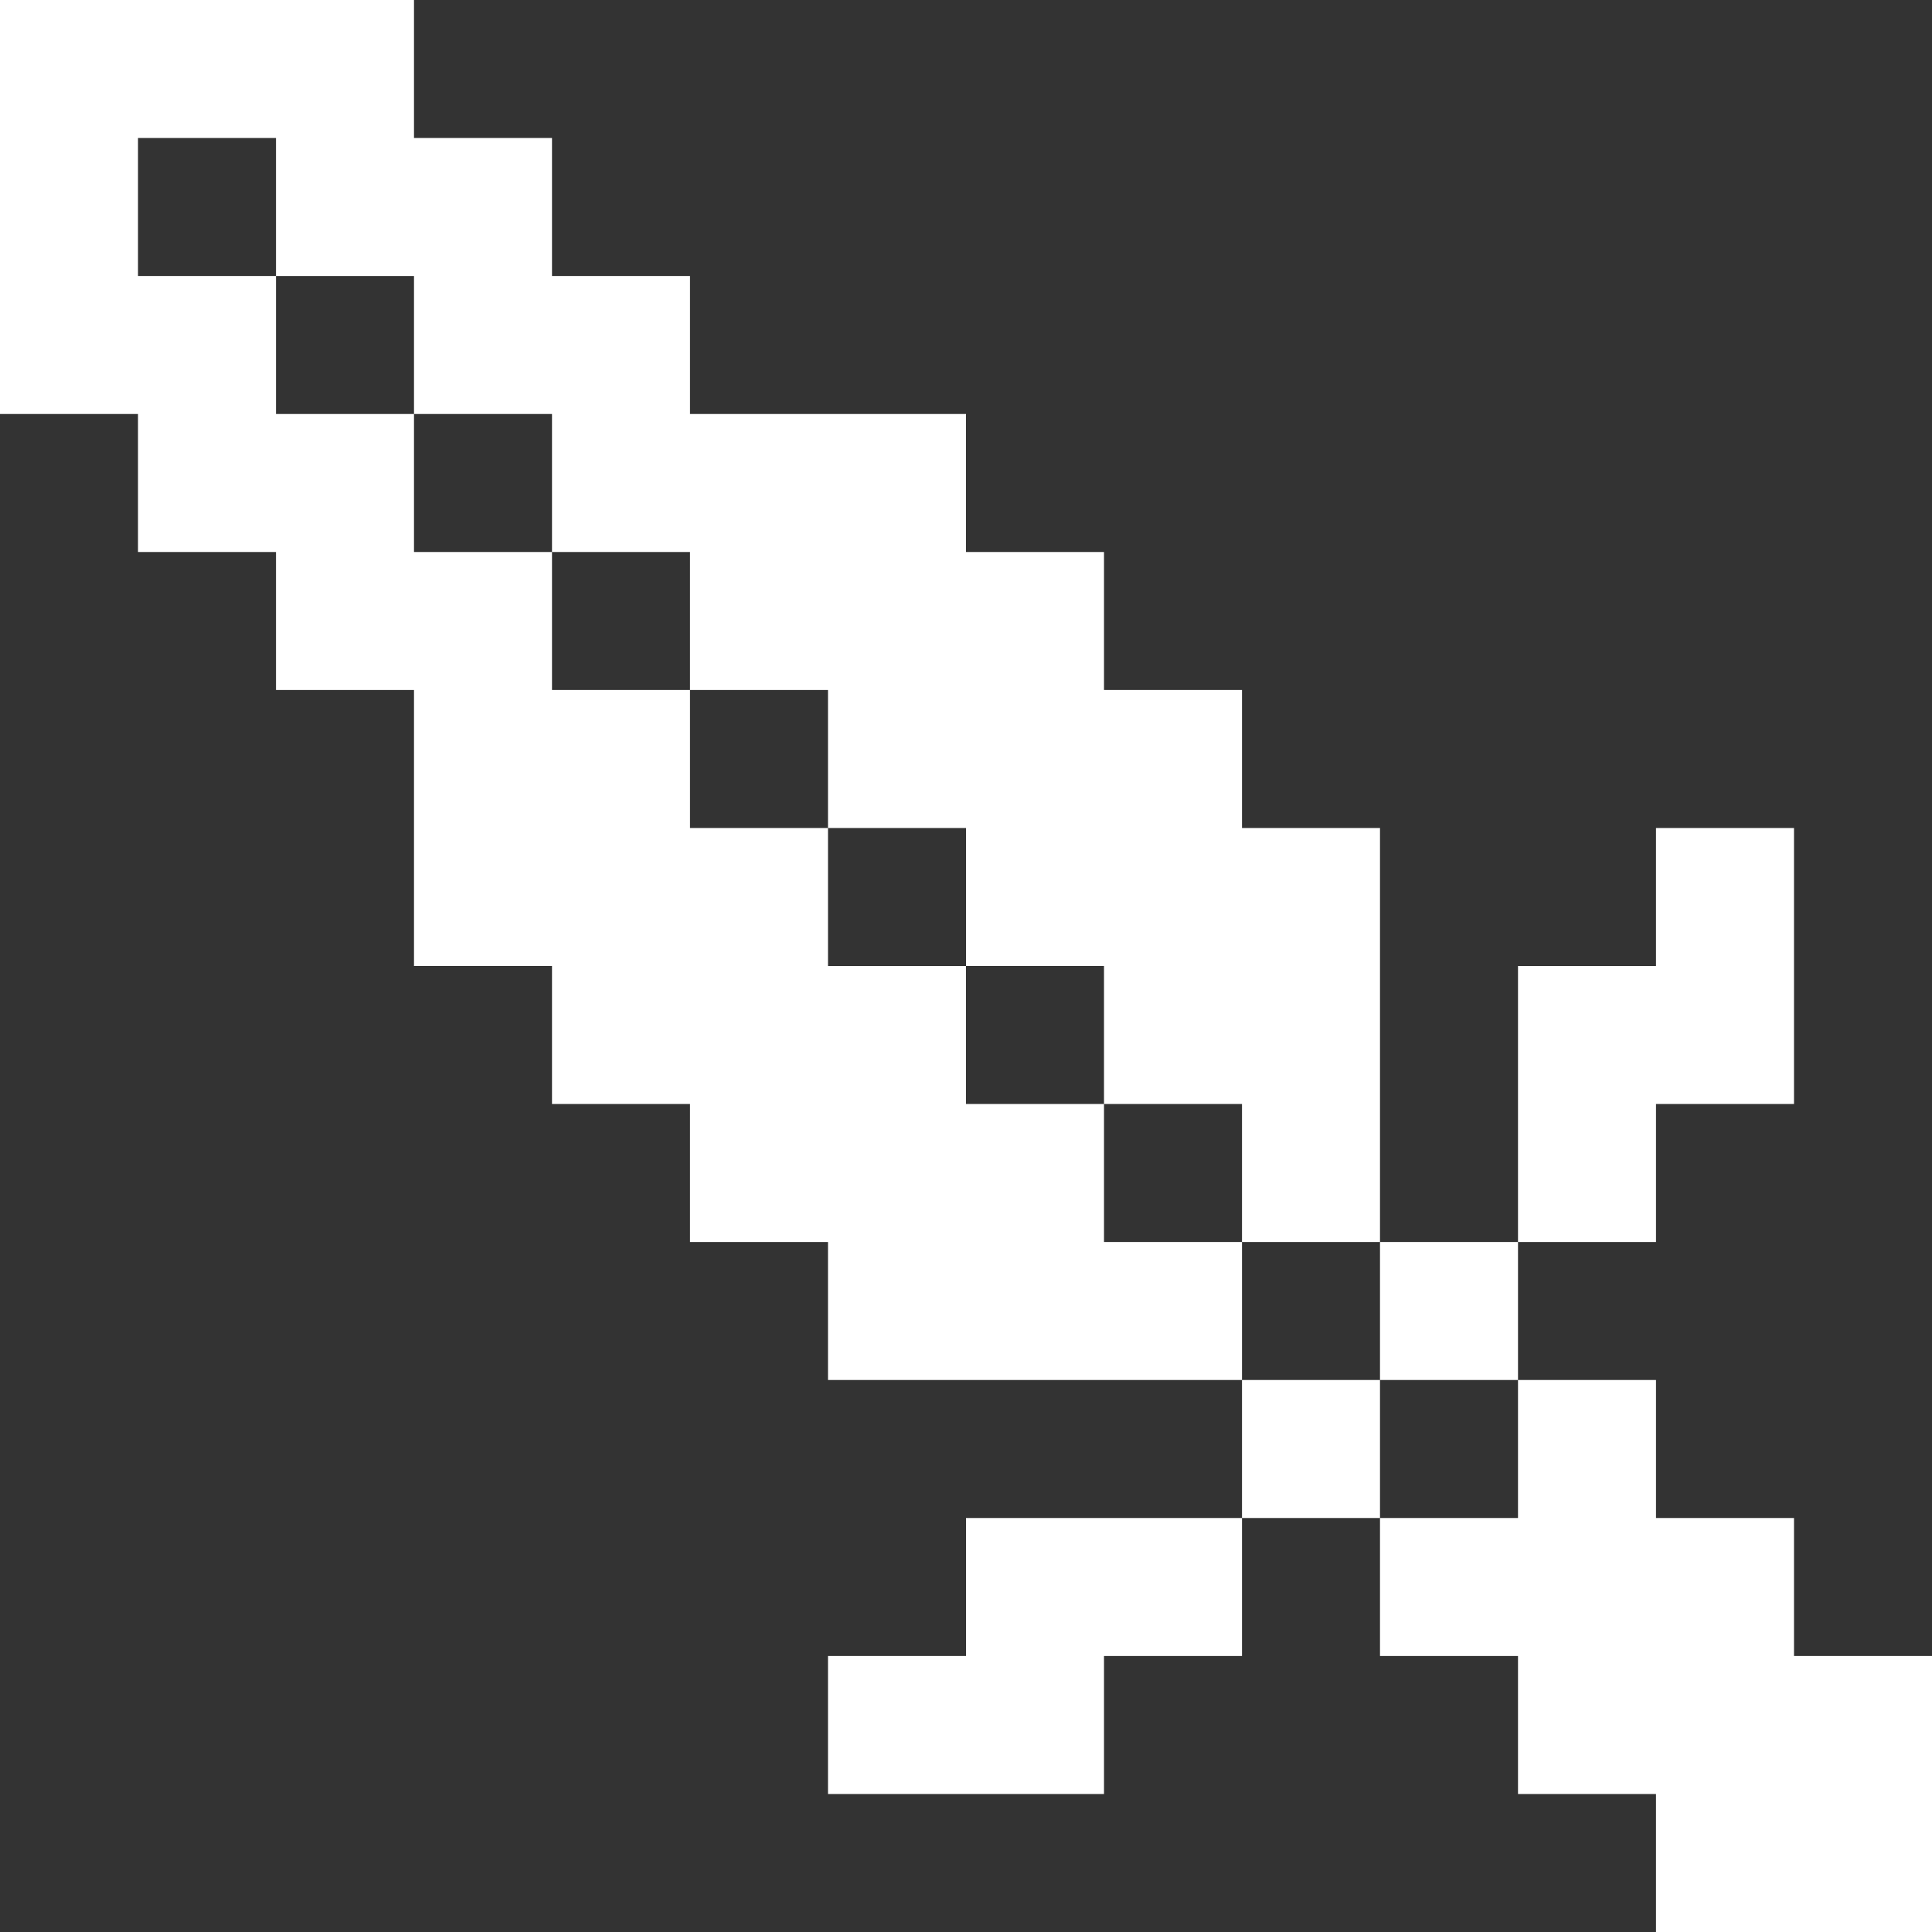 <svg width="14" height="14" viewBox="0 0 14 14" fill="none" xmlns="http://www.w3.org/2000/svg">
<rect x="0" y="0" width="14" height="14" fill="#333333" stroke="none"/>
<path d="M10 11V12H11V13H12V14H14V12H13V11H12V10H11V11H10Z" fill="white"/>
<path d="M7 11V12H6V13H8V12H9V11H7Z" fill="white"/>
<path d="M10 10H9V11H10V10Z" fill="white"/>
<path d="M11 9H10V10H11V9Z" fill="white"/>
<path d="M8 9V8H7V7H6V6H5V5H4V4H3V3H2V2H1V1H2V2H3V3H4V4H5V5H6V6H7V7H8V8H9V9H10V6H9V5H8V4H7V3H5V2H4V1H3V0H0V3H1V4H2V5H3V7H4V8H5V9H6V10H9V9H8Z" fill="white"/>
<path d="M12 8H13V6H12V7H11V9H12V8Z" fill="white"/>
</svg>
